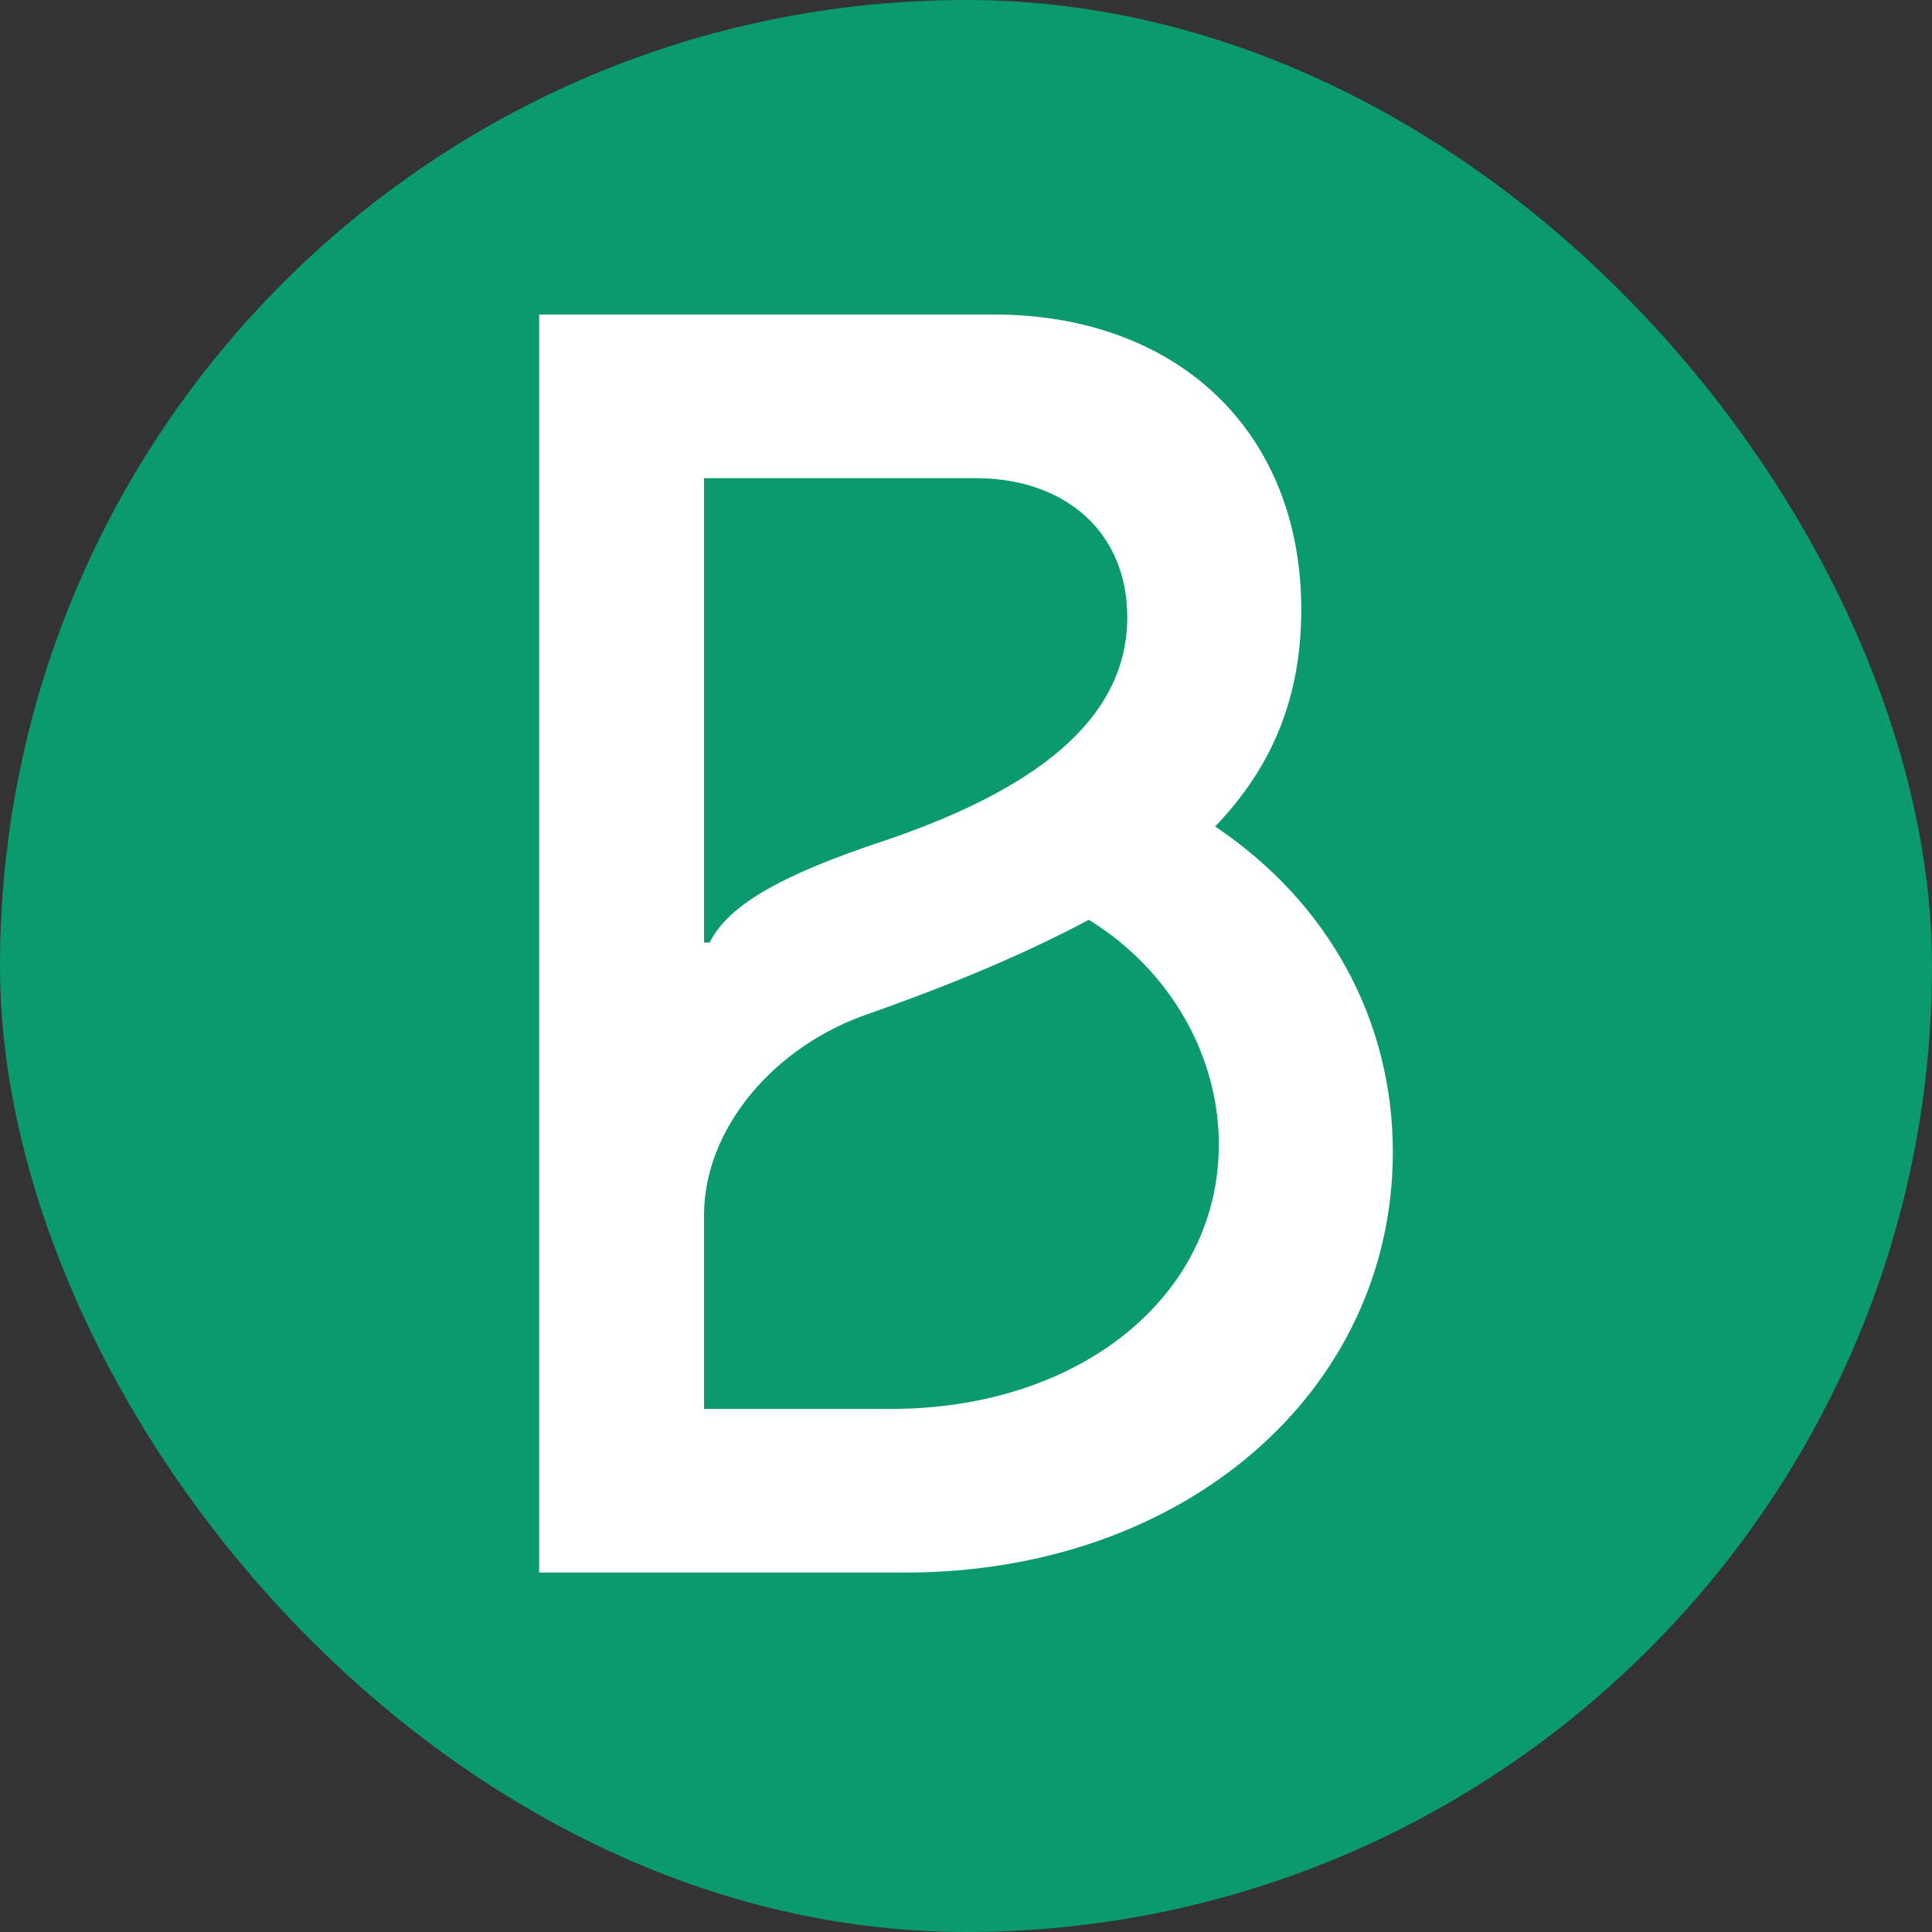 <svg width="43" height="43" viewBox="0 0 43 43" fill="none" xmlns="http://www.w3.org/2000/svg">
<rect x="0" y="0" width="43" height="43" fill="#333333" stroke="none"/>
<rect width="43" height="43" rx="21.5" fill="#0B996E"/>
<path d="M15.67 20.98V10.642H21.704C23.742 10.642 25.089 11.87 25.089 13.734C25.089 15.852 23.336 17.462 19.748 18.69C17.301 19.494 16.201 20.172 15.793 20.978L15.67 20.98ZM15.67 31.358V27.038C15.67 25.131 17.219 23.267 19.381 22.547C21.298 21.869 22.887 21.191 24.233 20.472C26.027 21.574 27.127 23.479 27.127 25.47C27.127 28.859 24.028 31.358 19.828 31.358H15.67ZM12 35H20.155C26.353 35 31 30.976 31 25.639C31 22.715 29.573 20.09 27.045 18.395C28.35 17.039 28.962 15.472 28.962 13.566C28.962 9.627 26.23 7 22.113 7H12V35Z" fill="white"/>
</svg>
